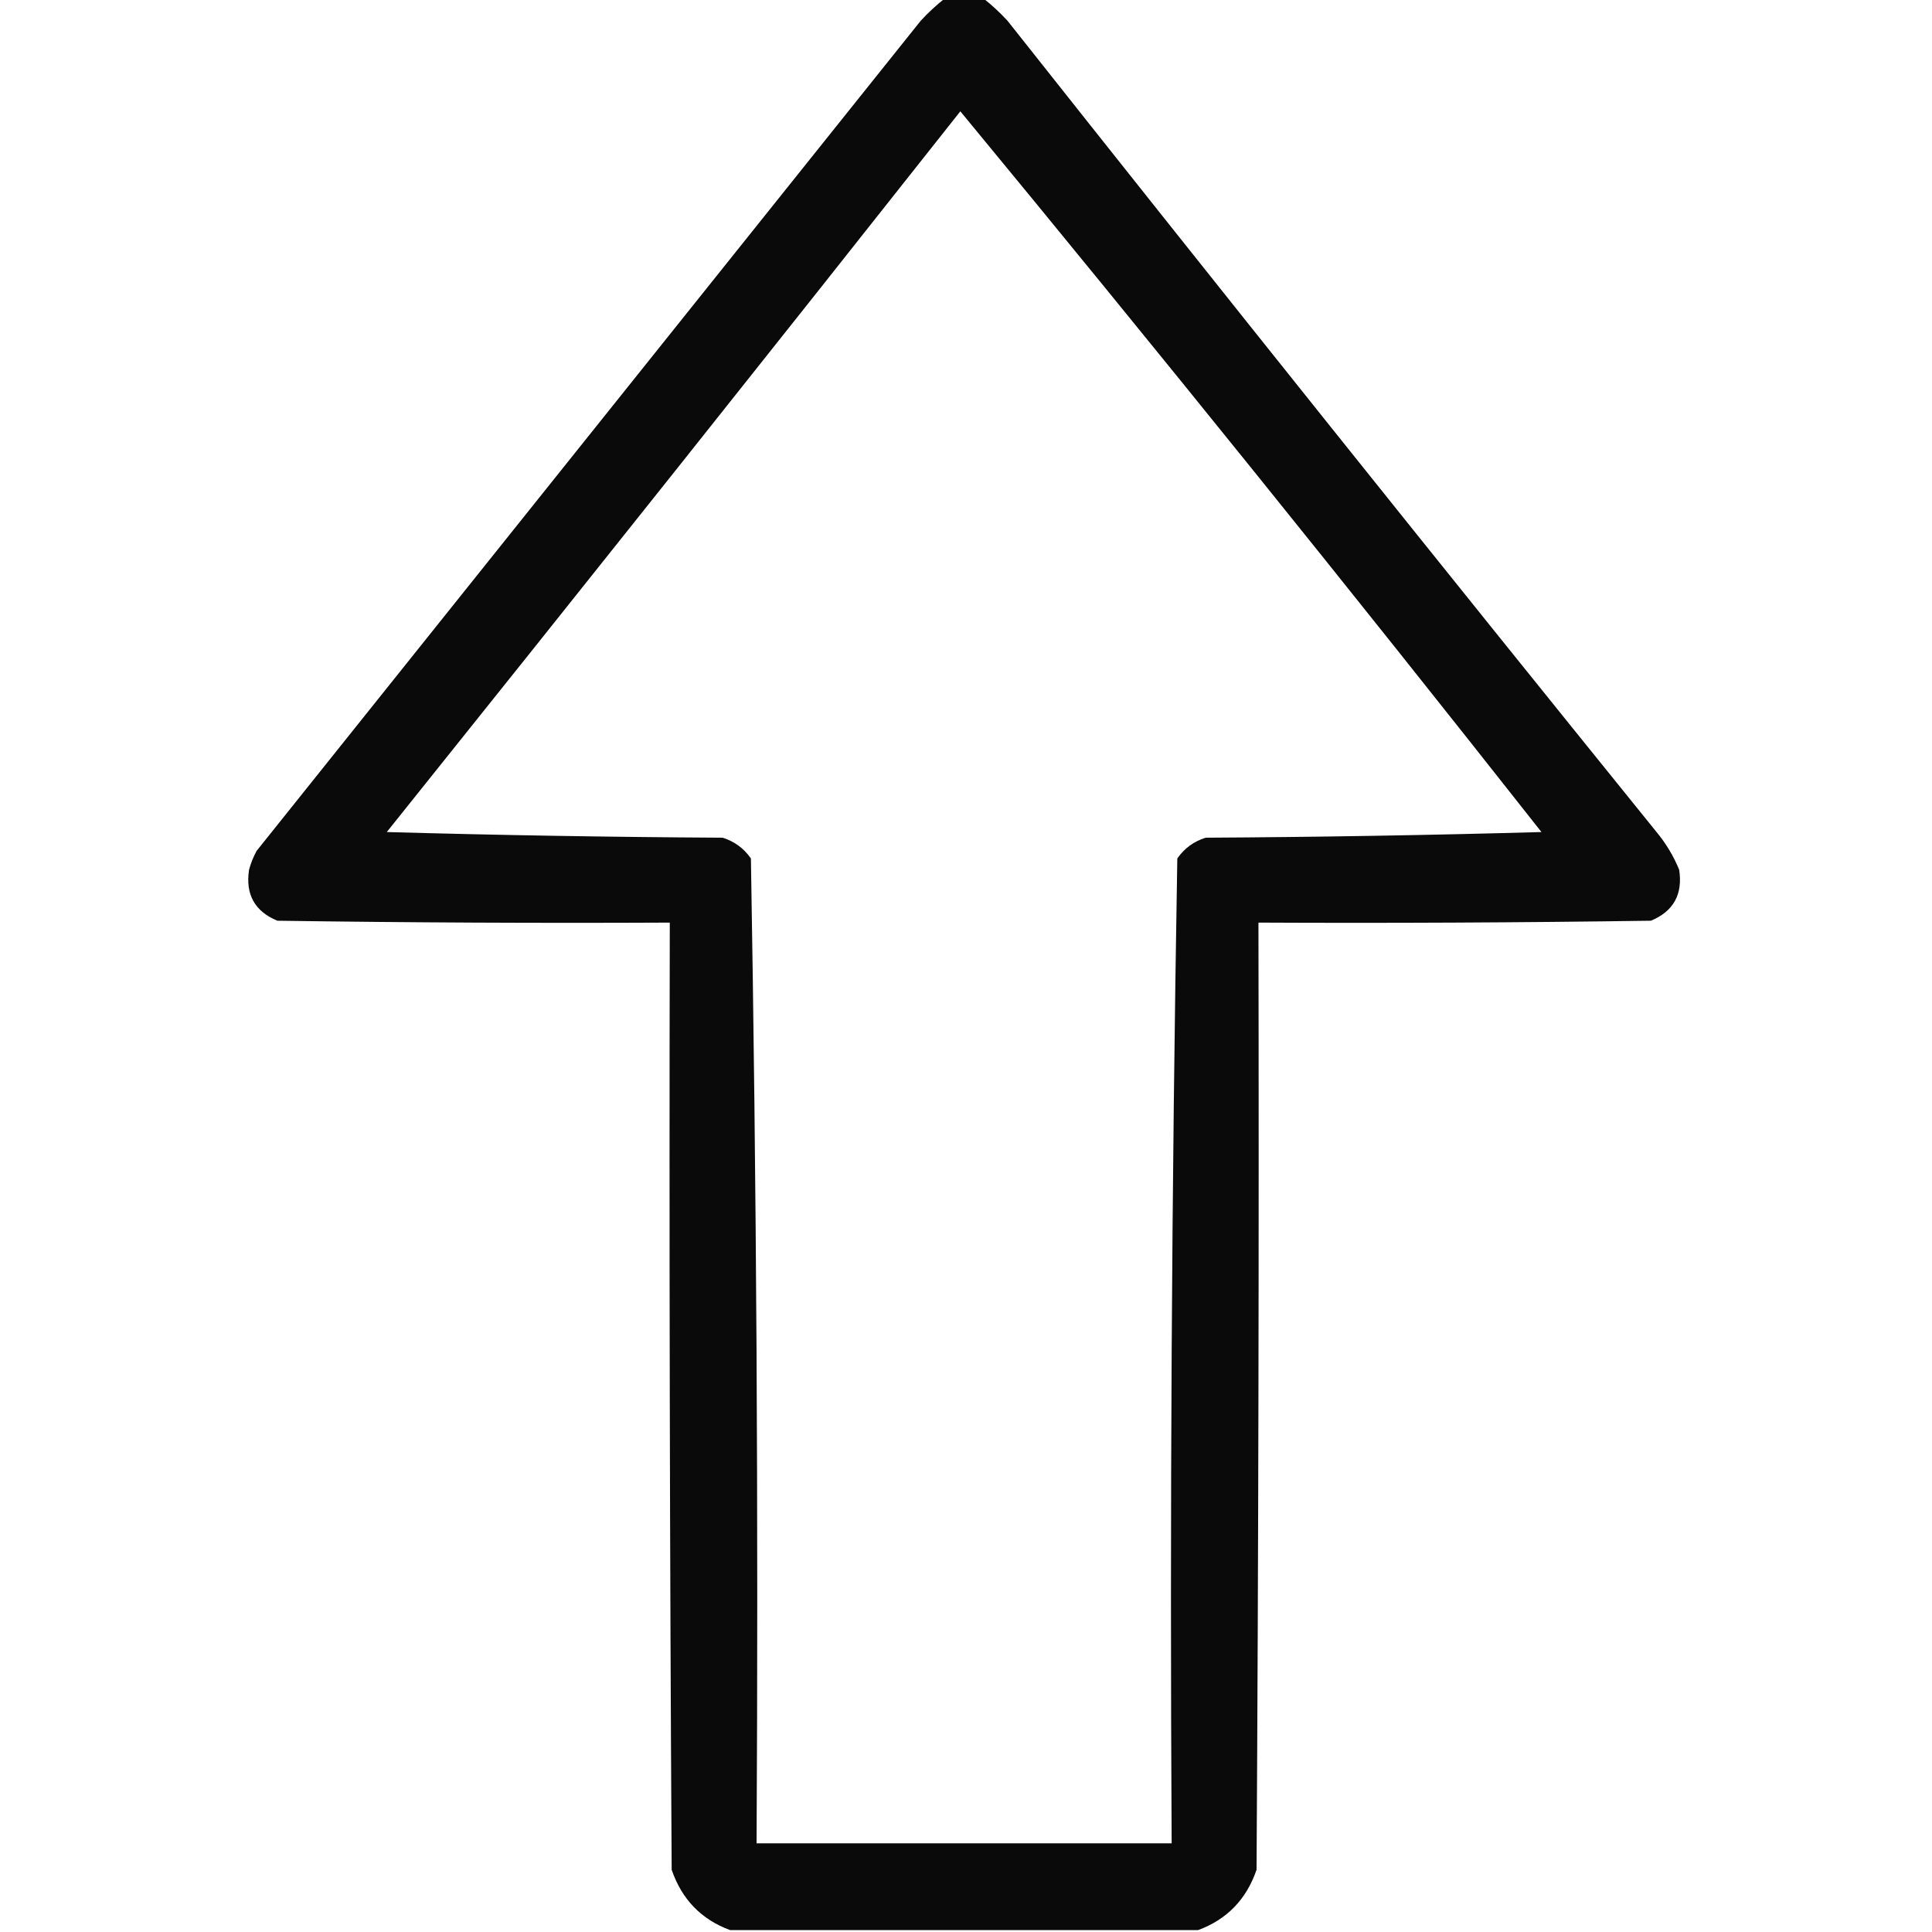 <?xml version="1.0" encoding="UTF-8"?>
<!DOCTYPE svg PUBLIC "-//W3C//DTD SVG 1.1//EN" "http://www.w3.org/Graphics/SVG/1.1/DTD/svg11.dtd">
<svg xmlns="http://www.w3.org/2000/svg" version="1.1" width="512px" height="512px" style="shape-rendering:geometricPrecision; text-rendering:geometricPrecision; image-rendering:optimizeQuality; fill-rule:evenodd; clip-rule:evenodd" xmlns:xlink="http://www.w3.org/1999/xlink">
<g><path style="opacity:0.959" fill="#000000" d="M 250.5,-0.5 C 253.833,-0.5 257.167,-0.5 260.5,-0.5C 262.771,1.266 264.937,3.266 267,5.5C 323.953,77.455 381.287,149.122 439,220.5C 441.516,223.534 443.516,226.868 445,230.5C 445.992,237.021 443.492,241.521 437.5,244C 402.835,244.5 368.168,244.667 333.5,244.5C 333.667,328.167 333.5,411.834 333,495.5C 330.315,503.35 325.148,508.684 317.5,511.5C 276.167,511.5 234.833,511.5 193.5,511.5C 185.852,508.684 180.685,503.35 178,495.5C 177.5,411.834 177.333,328.167 177.5,244.5C 142.832,244.667 108.165,244.5 73.5,244C 67.508,241.521 65.008,237.021 66,230.5C 66.471,228.754 67.138,227.087 68,225.5C 126.667,152.167 185.333,78.833 244,5.5C 246.063,3.266 248.229,1.266 250.5,-0.5 Z M 254.5,29.5 C 306.485,92.501 357.818,156.168 408.5,220.5C 378.839,221.333 349.172,221.833 319.5,222C 316.375,222.979 313.875,224.813 312,227.5C 310.51,314.456 310.01,401.456 310.5,488.5C 273.833,488.5 237.167,488.5 200.5,488.5C 200.99,401.456 200.49,314.456 199,227.5C 197.125,224.813 194.625,222.979 191.5,222C 161.828,221.833 132.161,221.333 102.5,220.5C 153.424,156.955 204.091,93.288 254.5,29.5 Z"/></g>
</svg>
